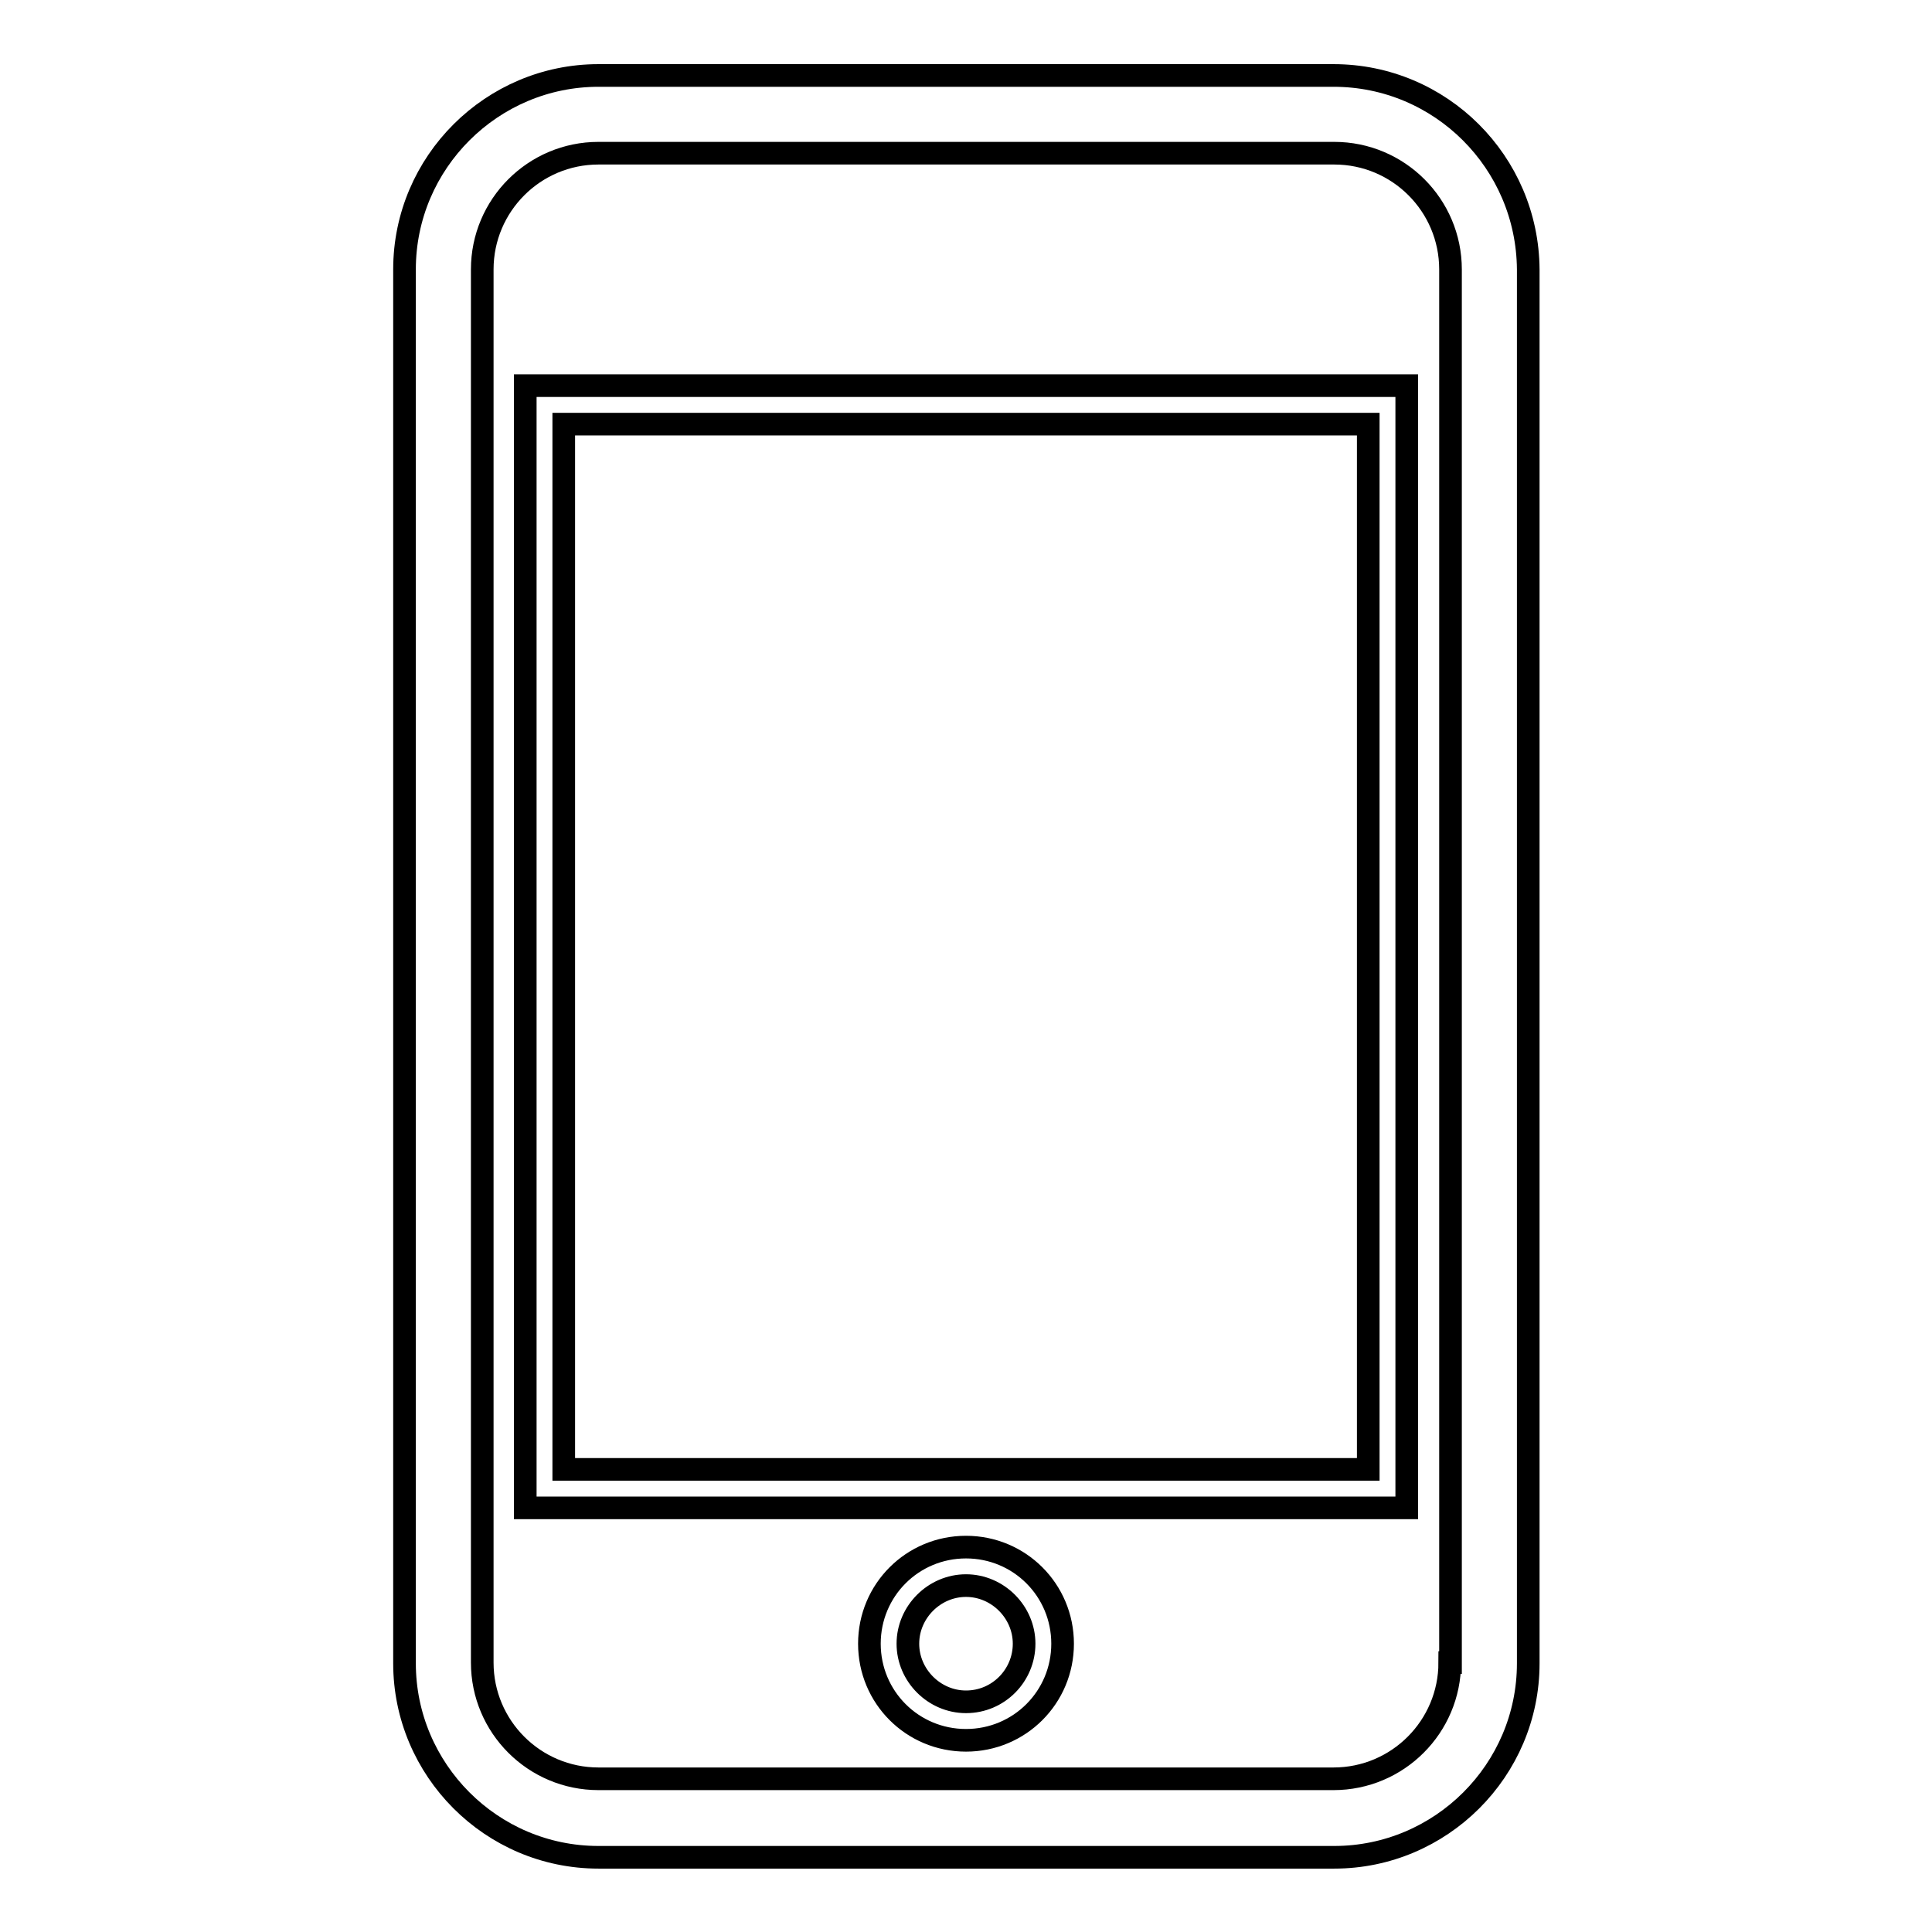 <?xml version="1.0" encoding="utf-8"?>
<!-- Svg Vector Icons : http://www.onlinewebfonts.com/icon -->
<!DOCTYPE svg PUBLIC "-//W3C//DTD SVG 1.1//EN" "http://www.w3.org/Graphics/SVG/1.1/DTD/svg11.dtd">
<svg version="1.1" xmlns="http://www.w3.org/2000/svg" xmlns:xlink="http://www.w3.org/1999/xlink" x="0px" y="0px" viewBox="0 0 256 256" enable-background="new 0 0 256 256" xml:space="preserve">
<g> <path stroke-width="3" fill-opacity="0" stroke="#000000"  d="M176.7,10H79.3c-14.1,0-25.7,11.5-25.7,25.7v184.7c0,14.1,11.5,25.7,25.7,25.7h97.5 c14.1,0,25.7-11.5,25.7-25.7V35.7C202.4,21.5,190.9,10,176.7,10L176.7,10z M192.1,220.3c0,8.5-6.9,15.4-15.4,15.4H79.3 c-8.5,0-15.4-6.9-15.4-15.4V35.7c0-8.5,6.9-15.4,15.4-15.4h97.5c8.5,0,15.4,6.9,15.4,15.4V220.3L192.1,220.3z M69.6,199.8h116.8 V51.1H69.6V199.8z M74.7,56.2h106.6v138.5H74.7V56.2z M128,205c-7.1,0-12.8,5.7-12.8,12.8c0,7.1,5.7,12.8,12.8,12.8 c7.1,0,12.8-5.7,12.8-12.8C140.8,210.7,135.1,205,128,205z M128,225.5c-4.2,0-7.7-3.5-7.7-7.7c0-4.2,3.5-7.7,7.7-7.7 s7.7,3.5,7.7,7.7C135.7,222,132.3,225.5,128,225.5z"/></g>
</svg>
